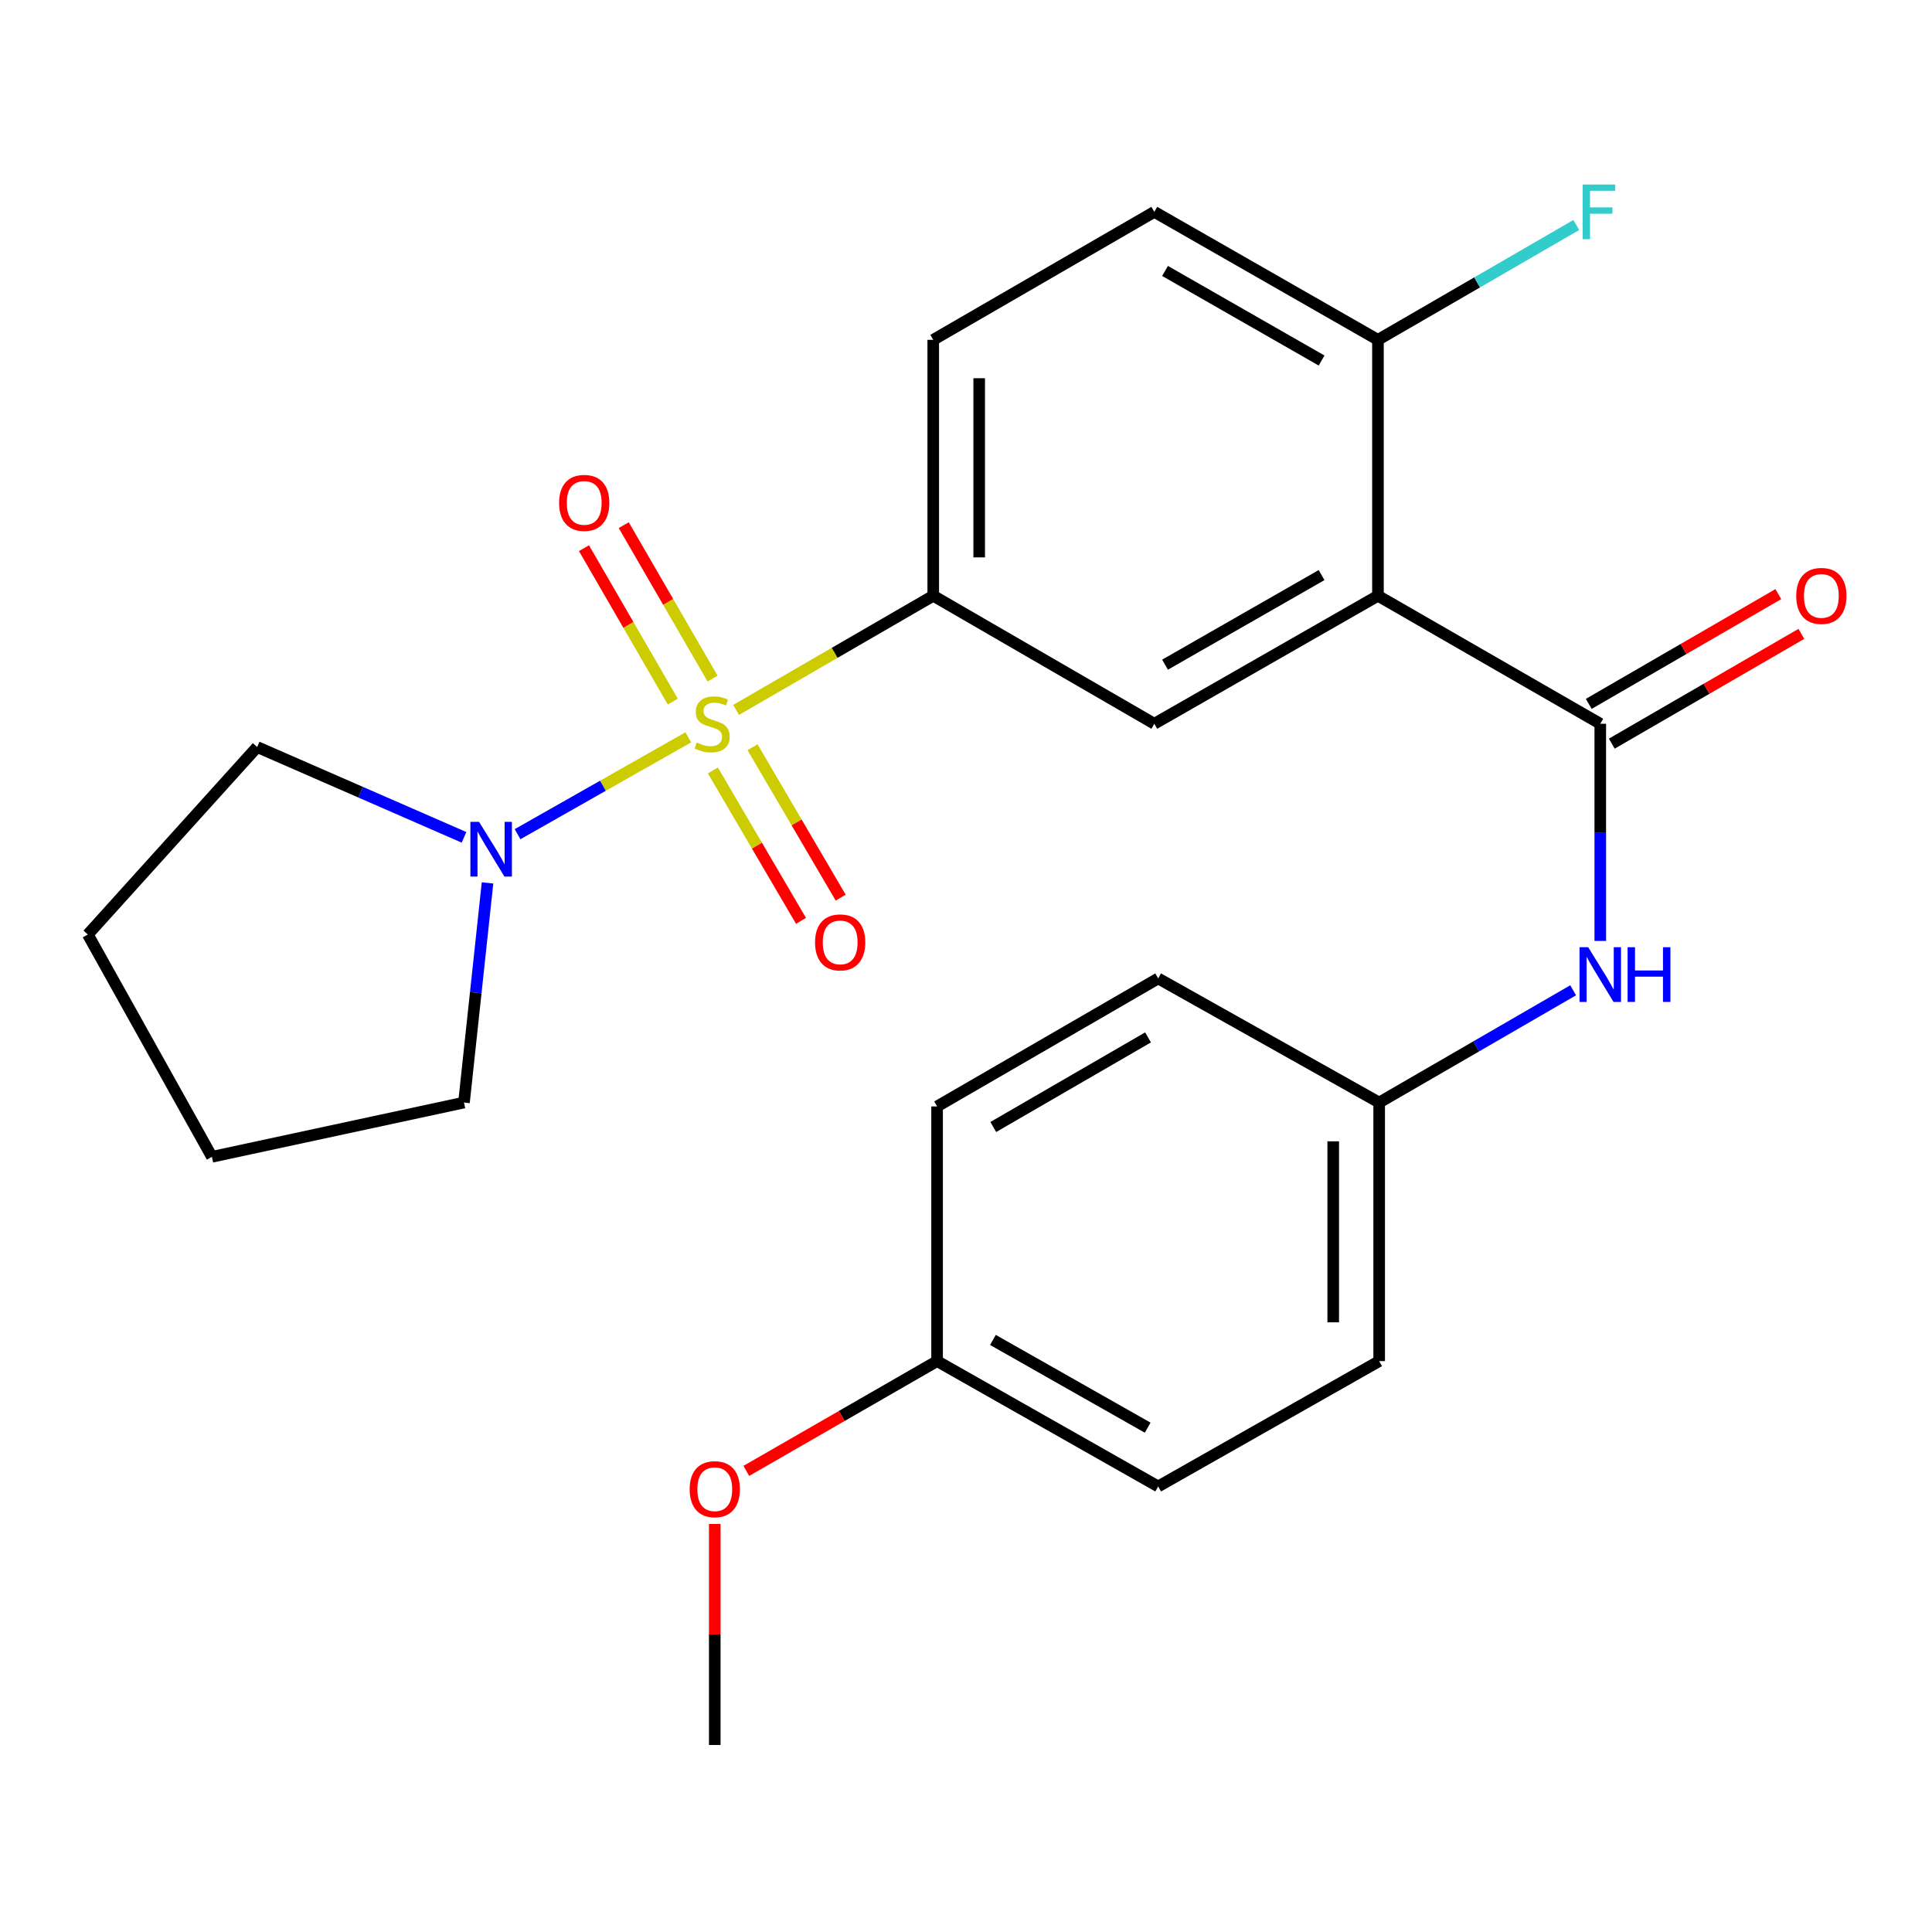 <?xml version='1.0' encoding='iso-8859-1'?>
<svg version='1.1' baseProfile='full'
              xmlns='http://www.w3.org/2000/svg'
                      xmlns:rdkit='http://www.rdkit.org/xml'
                      xmlns:xlink='http://www.w3.org/1999/xlink'
                  xml:space='preserve'
width='1000px' height='1000px' viewBox='0 0 1000 1000'>
<!-- END OF HEADER -->
<rect style='opacity:1.0;fill:#FFFFFF;stroke:none' width='1000' height='1000' x='0' y='0'> </rect>
<path class='bond-2' d='M 381.002,367.447 L 432.024,337.906' style='fill:none;fill-rule:evenodd;stroke:#CCCC00;stroke-width:6px;stroke-linecap:butt;stroke-linejoin:miter;stroke-opacity:1' />
<path class='bond-2' d='M 432.024,337.906 L 483.045,308.365' style='fill:none;fill-rule:evenodd;stroke:#000000;stroke-width:6px;stroke-linecap:butt;stroke-linejoin:miter;stroke-opacity:1' />
<path class='bond-3' d='M 356.248,381.636 L 312.068,406.706' style='fill:none;fill-rule:evenodd;stroke:#CCCC00;stroke-width:6px;stroke-linecap:butt;stroke-linejoin:miter;stroke-opacity:1' />
<path class='bond-3' d='M 312.068,406.706 L 267.887,431.777' style='fill:none;fill-rule:evenodd;stroke:#0000FF;stroke-width:6px;stroke-linecap:butt;stroke-linejoin:miter;stroke-opacity:1' />
<path class='bond-6' d='M 368.822,351.235 L 345.835,311.527' style='fill:none;fill-rule:evenodd;stroke:#CCCC00;stroke-width:6px;stroke-linecap:butt;stroke-linejoin:miter;stroke-opacity:1' />
<path class='bond-6' d='M 345.835,311.527 L 322.849,271.819' style='fill:none;fill-rule:evenodd;stroke:#FF0000;stroke-width:6px;stroke-linecap:butt;stroke-linejoin:miter;stroke-opacity:1' />
<path class='bond-6' d='M 348.238,363.151 L 325.251,323.443' style='fill:none;fill-rule:evenodd;stroke:#CCCC00;stroke-width:6px;stroke-linecap:butt;stroke-linejoin:miter;stroke-opacity:1' />
<path class='bond-6' d='M 325.251,323.443 L 302.265,283.735' style='fill:none;fill-rule:evenodd;stroke:#FF0000;stroke-width:6px;stroke-linecap:butt;stroke-linejoin:miter;stroke-opacity:1' />
<path class='bond-7' d='M 368.994,398.786 L 391.8,437.713' style='fill:none;fill-rule:evenodd;stroke:#CCCC00;stroke-width:6px;stroke-linecap:butt;stroke-linejoin:miter;stroke-opacity:1' />
<path class='bond-7' d='M 391.8,437.713 L 414.607,476.64' style='fill:none;fill-rule:evenodd;stroke:#FF0000;stroke-width:6px;stroke-linecap:butt;stroke-linejoin:miter;stroke-opacity:1' />
<path class='bond-7' d='M 389.515,386.762 L 412.322,425.69' style='fill:none;fill-rule:evenodd;stroke:#CCCC00;stroke-width:6px;stroke-linecap:butt;stroke-linejoin:miter;stroke-opacity:1' />
<path class='bond-7' d='M 412.322,425.69 L 435.129,464.617' style='fill:none;fill-rule:evenodd;stroke:#FF0000;stroke-width:6px;stroke-linecap:butt;stroke-linejoin:miter;stroke-opacity:1' />
<path class='bond-0' d='M 713.224,308.365 L 597.474,374.618' style='fill:none;fill-rule:evenodd;stroke:#000000;stroke-width:6px;stroke-linecap:butt;stroke-linejoin:miter;stroke-opacity:1' />
<path class='bond-0' d='M 684.047,297.661 L 603.022,344.038' style='fill:none;fill-rule:evenodd;stroke:#000000;stroke-width:6px;stroke-linecap:butt;stroke-linejoin:miter;stroke-opacity:1' />
<path class='bond-1' d='M 713.224,308.365 L 828.3,374.618' style='fill:none;fill-rule:evenodd;stroke:#000000;stroke-width:6px;stroke-linecap:butt;stroke-linejoin:miter;stroke-opacity:1' />
<path class='bond-26' d='M 713.224,308.365 L 713.224,175.9' style='fill:none;fill-rule:evenodd;stroke:#000000;stroke-width:6px;stroke-linecap:butt;stroke-linejoin:miter;stroke-opacity:1' />
<path class='bond-5' d='M 828.3,374.618 L 828.3,430.826' style='fill:none;fill-rule:evenodd;stroke:#000000;stroke-width:6px;stroke-linecap:butt;stroke-linejoin:miter;stroke-opacity:1' />
<path class='bond-5' d='M 828.3,430.826 L 828.3,487.034' style='fill:none;fill-rule:evenodd;stroke:#0000FF;stroke-width:6px;stroke-linecap:butt;stroke-linejoin:miter;stroke-opacity:1' />
<path class='bond-9' d='M 834.259,384.909 L 883.321,356.503' style='fill:none;fill-rule:evenodd;stroke:#000000;stroke-width:6px;stroke-linecap:butt;stroke-linejoin:miter;stroke-opacity:1' />
<path class='bond-9' d='M 883.321,356.503 L 932.382,328.097' style='fill:none;fill-rule:evenodd;stroke:#FF0000;stroke-width:6px;stroke-linecap:butt;stroke-linejoin:miter;stroke-opacity:1' />
<path class='bond-9' d='M 822.342,364.326 L 871.403,335.92' style='fill:none;fill-rule:evenodd;stroke:#000000;stroke-width:6px;stroke-linecap:butt;stroke-linejoin:miter;stroke-opacity:1' />
<path class='bond-9' d='M 871.403,335.92 L 920.465,307.514' style='fill:none;fill-rule:evenodd;stroke:#FF0000;stroke-width:6px;stroke-linecap:butt;stroke-linejoin:miter;stroke-opacity:1' />
<path class='bond-4' d='M 483.045,308.365 L 597.474,374.618' style='fill:none;fill-rule:evenodd;stroke:#000000;stroke-width:6px;stroke-linecap:butt;stroke-linejoin:miter;stroke-opacity:1' />
<path class='bond-10' d='M 483.045,308.365 L 483.045,175.9' style='fill:none;fill-rule:evenodd;stroke:#000000;stroke-width:6px;stroke-linecap:butt;stroke-linejoin:miter;stroke-opacity:1' />
<path class='bond-10' d='M 506.83,288.495 L 506.83,195.77' style='fill:none;fill-rule:evenodd;stroke:#000000;stroke-width:6px;stroke-linecap:butt;stroke-linejoin:miter;stroke-opacity:1' />
<path class='bond-19' d='M 252.343,456.993 L 246.249,513.836' style='fill:none;fill-rule:evenodd;stroke:#0000FF;stroke-width:6px;stroke-linecap:butt;stroke-linejoin:miter;stroke-opacity:1' />
<path class='bond-19' d='M 246.249,513.836 L 240.155,570.679' style='fill:none;fill-rule:evenodd;stroke:#000000;stroke-width:6px;stroke-linecap:butt;stroke-linejoin:miter;stroke-opacity:1' />
<path class='bond-20' d='M 240.17,433.404 L 186.635,410.029' style='fill:none;fill-rule:evenodd;stroke:#0000FF;stroke-width:6px;stroke-linecap:butt;stroke-linejoin:miter;stroke-opacity:1' />
<path class='bond-20' d='M 186.635,410.029 L 133.1,386.655' style='fill:none;fill-rule:evenodd;stroke:#000000;stroke-width:6px;stroke-linecap:butt;stroke-linejoin:miter;stroke-opacity:1' />
<path class='bond-12' d='M 814.255,512.57 L 764.057,541.624' style='fill:none;fill-rule:evenodd;stroke:#0000FF;stroke-width:6px;stroke-linecap:butt;stroke-linejoin:miter;stroke-opacity:1' />
<path class='bond-12' d='M 764.057,541.624 L 713.859,570.679' style='fill:none;fill-rule:evenodd;stroke:#000000;stroke-width:6px;stroke-linecap:butt;stroke-linejoin:miter;stroke-opacity:1' />
<path class='bond-8' d='M 713.224,175.9 L 597.474,109.661' style='fill:none;fill-rule:evenodd;stroke:#000000;stroke-width:6px;stroke-linecap:butt;stroke-linejoin:miter;stroke-opacity:1' />
<path class='bond-8' d='M 684.049,186.607 L 603.023,140.24' style='fill:none;fill-rule:evenodd;stroke:#000000;stroke-width:6px;stroke-linecap:butt;stroke-linejoin:miter;stroke-opacity:1' />
<path class='bond-13' d='M 713.224,175.9 L 764.557,146.175' style='fill:none;fill-rule:evenodd;stroke:#000000;stroke-width:6px;stroke-linecap:butt;stroke-linejoin:miter;stroke-opacity:1' />
<path class='bond-13' d='M 764.557,146.175 L 815.889,116.45' style='fill:none;fill-rule:evenodd;stroke:#33CCCC;stroke-width:6px;stroke-linecap:butt;stroke-linejoin:miter;stroke-opacity:1' />
<path class='bond-11' d='M 483.045,175.9 L 597.474,109.661' style='fill:none;fill-rule:evenodd;stroke:#000000;stroke-width:6px;stroke-linecap:butt;stroke-linejoin:miter;stroke-opacity:1' />
<path class='bond-15' d='M 713.859,570.679 L 599.469,506.435' style='fill:none;fill-rule:evenodd;stroke:#000000;stroke-width:6px;stroke-linecap:butt;stroke-linejoin:miter;stroke-opacity:1' />
<path class='bond-16' d='M 713.859,570.679 L 713.859,704.505' style='fill:none;fill-rule:evenodd;stroke:#000000;stroke-width:6px;stroke-linecap:butt;stroke-linejoin:miter;stroke-opacity:1' />
<path class='bond-16' d='M 690.074,590.753 L 690.074,684.431' style='fill:none;fill-rule:evenodd;stroke:#000000;stroke-width:6px;stroke-linecap:butt;stroke-linejoin:miter;stroke-opacity:1' />
<path class='bond-14' d='M 485.041,704.505 L 599.469,769.384' style='fill:none;fill-rule:evenodd;stroke:#000000;stroke-width:6px;stroke-linecap:butt;stroke-linejoin:miter;stroke-opacity:1' />
<path class='bond-14' d='M 513.936,693.547 L 594.036,738.962' style='fill:none;fill-rule:evenodd;stroke:#000000;stroke-width:6px;stroke-linecap:butt;stroke-linejoin:miter;stroke-opacity:1' />
<path class='bond-21' d='M 485.041,704.505 L 435.662,732.923' style='fill:none;fill-rule:evenodd;stroke:#000000;stroke-width:6px;stroke-linecap:butt;stroke-linejoin:miter;stroke-opacity:1' />
<path class='bond-21' d='M 435.662,732.923 L 386.284,761.34' style='fill:none;fill-rule:evenodd;stroke:#FF0000;stroke-width:6px;stroke-linecap:butt;stroke-linejoin:miter;stroke-opacity:1' />
<path class='bond-27' d='M 485.041,704.505 L 485.041,572.688' style='fill:none;fill-rule:evenodd;stroke:#000000;stroke-width:6px;stroke-linecap:butt;stroke-linejoin:miter;stroke-opacity:1' />
<path class='bond-18' d='M 599.469,506.435 L 485.041,572.688' style='fill:none;fill-rule:evenodd;stroke:#000000;stroke-width:6px;stroke-linecap:butt;stroke-linejoin:miter;stroke-opacity:1' />
<path class='bond-18' d='M 594.222,536.956 L 514.122,583.333' style='fill:none;fill-rule:evenodd;stroke:#000000;stroke-width:6px;stroke-linecap:butt;stroke-linejoin:miter;stroke-opacity:1' />
<path class='bond-17' d='M 713.859,704.505 L 599.469,769.384' style='fill:none;fill-rule:evenodd;stroke:#000000;stroke-width:6px;stroke-linecap:butt;stroke-linejoin:miter;stroke-opacity:1' />
<path class='bond-23' d='M 240.155,570.679 L 109.685,598.771' style='fill:none;fill-rule:evenodd;stroke:#000000;stroke-width:6px;stroke-linecap:butt;stroke-linejoin:miter;stroke-opacity:1' />
<path class='bond-24' d='M 133.1,386.655 L 45.455,483.695' style='fill:none;fill-rule:evenodd;stroke:#000000;stroke-width:6px;stroke-linecap:butt;stroke-linejoin:miter;stroke-opacity:1' />
<path class='bond-22' d='M 369.964,788.803 L 369.964,846.007' style='fill:none;fill-rule:evenodd;stroke:#FF0000;stroke-width:6px;stroke-linecap:butt;stroke-linejoin:miter;stroke-opacity:1' />
<path class='bond-22' d='M 369.964,846.007 L 369.964,903.21' style='fill:none;fill-rule:evenodd;stroke:#000000;stroke-width:6px;stroke-linecap:butt;stroke-linejoin:miter;stroke-opacity:1' />
<path class='bond-25' d='M 109.685,598.771 L 45.455,483.695' style='fill:none;fill-rule:evenodd;stroke:#000000;stroke-width:6px;stroke-linecap:butt;stroke-linejoin:miter;stroke-opacity:1' />
<path  class='atom-0' d='M 360.617 384.338
Q 360.937 384.458, 362.257 385.018
Q 363.577 385.578, 365.017 385.938
Q 366.497 386.258, 367.937 386.258
Q 370.617 386.258, 372.177 384.978
Q 373.737 383.658, 373.737 381.378
Q 373.737 379.818, 372.937 378.858
Q 372.177 377.898, 370.977 377.378
Q 369.777 376.858, 367.777 376.258
Q 365.257 375.498, 363.737 374.778
Q 362.257 374.058, 361.177 372.538
Q 360.137 371.018, 360.137 368.458
Q 360.137 364.898, 362.537 362.698
Q 364.977 360.498, 369.777 360.498
Q 373.057 360.498, 376.777 362.058
L 375.857 365.138
Q 372.457 363.738, 369.897 363.738
Q 367.137 363.738, 365.617 364.898
Q 364.097 366.018, 364.137 367.978
Q 364.137 369.498, 364.897 370.418
Q 365.697 371.338, 366.817 371.858
Q 367.977 372.378, 369.897 372.978
Q 372.457 373.778, 373.977 374.578
Q 375.497 375.378, 376.577 377.018
Q 377.697 378.618, 377.697 381.378
Q 377.697 385.298, 375.057 387.418
Q 372.457 389.498, 368.097 389.498
Q 365.577 389.498, 363.657 388.938
Q 361.777 388.418, 359.537 387.498
L 360.617 384.338
' fill='#CCCC00'/>
<path  class='atom-4' d='M 247.954 425.375
L 257.234 440.375
Q 258.154 441.855, 259.634 444.535
Q 261.114 447.215, 261.194 447.375
L 261.194 425.375
L 264.954 425.375
L 264.954 453.695
L 261.074 453.695
L 251.114 437.295
Q 249.954 435.375, 248.714 433.175
Q 247.514 430.975, 247.154 430.295
L 247.154 453.695
L 243.474 453.695
L 243.474 425.375
L 247.954 425.375
' fill='#0000FF'/>
<path  class='atom-6' d='M 822.04 490.28
L 831.32 505.28
Q 832.24 506.76, 833.72 509.44
Q 835.2 512.12, 835.28 512.28
L 835.28 490.28
L 839.04 490.28
L 839.04 518.6
L 835.16 518.6
L 825.2 502.2
Q 824.04 500.28, 822.8 498.08
Q 821.6 495.88, 821.24 495.2
L 821.24 518.6
L 817.56 518.6
L 817.56 490.28
L 822.04 490.28
' fill='#0000FF'/>
<path  class='atom-6' d='M 842.44 490.28
L 846.28 490.28
L 846.28 502.32
L 860.76 502.32
L 860.76 490.28
L 864.6 490.28
L 864.6 518.6
L 860.76 518.6
L 860.76 505.52
L 846.28 505.52
L 846.28 518.6
L 842.44 518.6
L 842.44 490.28
' fill='#0000FF'/>
<path  class='atom-7' d='M 289.391 260.295
Q 289.391 253.495, 292.751 249.695
Q 296.111 245.895, 302.391 245.895
Q 308.671 245.895, 312.031 249.695
Q 315.391 253.495, 315.391 260.295
Q 315.391 267.175, 311.991 271.095
Q 308.591 274.975, 302.391 274.975
Q 296.151 274.975, 292.751 271.095
Q 289.391 267.215, 289.391 260.295
M 302.391 271.775
Q 306.711 271.775, 309.031 268.895
Q 311.391 265.975, 311.391 260.295
Q 311.391 254.735, 309.031 251.935
Q 306.711 249.095, 302.391 249.095
Q 298.071 249.095, 295.711 251.895
Q 293.391 254.695, 293.391 260.295
Q 293.391 266.015, 295.711 268.895
Q 298.071 271.775, 302.391 271.775
' fill='#FF0000'/>
<path  class='atom-8' d='M 421.869 487.779
Q 421.869 480.979, 425.229 477.179
Q 428.589 473.379, 434.869 473.379
Q 441.149 473.379, 444.509 477.179
Q 447.869 480.979, 447.869 487.779
Q 447.869 494.659, 444.469 498.579
Q 441.069 502.459, 434.869 502.459
Q 428.629 502.459, 425.229 498.579
Q 421.869 494.699, 421.869 487.779
M 434.869 499.259
Q 439.189 499.259, 441.509 496.379
Q 443.869 493.459, 443.869 487.779
Q 443.869 482.219, 441.509 479.419
Q 439.189 476.579, 434.869 476.579
Q 430.549 476.579, 428.189 479.379
Q 425.869 482.179, 425.869 487.779
Q 425.869 493.499, 428.189 496.379
Q 430.549 499.259, 434.869 499.259
' fill='#FF0000'/>
<path  class='atom-10' d='M 929.729 308.445
Q 929.729 301.645, 933.089 297.845
Q 936.449 294.045, 942.729 294.045
Q 949.009 294.045, 952.369 297.845
Q 955.729 301.645, 955.729 308.445
Q 955.729 315.325, 952.329 319.245
Q 948.929 323.125, 942.729 323.125
Q 936.489 323.125, 933.089 319.245
Q 929.729 315.365, 929.729 308.445
M 942.729 319.925
Q 947.049 319.925, 949.369 317.045
Q 951.729 314.125, 951.729 308.445
Q 951.729 302.885, 949.369 300.085
Q 947.049 297.245, 942.729 297.245
Q 938.409 297.245, 936.049 300.045
Q 933.729 302.845, 933.729 308.445
Q 933.729 314.165, 936.049 317.045
Q 938.409 319.925, 942.729 319.925
' fill='#FF0000'/>
<path  class='atom-14' d='M 819.193 95.501
L 836.033 95.501
L 836.033 98.741
L 822.993 98.741
L 822.993 107.341
L 834.593 107.341
L 834.593 110.621
L 822.993 110.621
L 822.993 123.821
L 819.193 123.821
L 819.193 95.501
' fill='#33CCCC'/>
<path  class='atom-22' d='M 356.964 770.811
Q 356.964 764.011, 360.324 760.211
Q 363.684 756.411, 369.964 756.411
Q 376.244 756.411, 379.604 760.211
Q 382.964 764.011, 382.964 770.811
Q 382.964 777.691, 379.564 781.611
Q 376.164 785.491, 369.964 785.491
Q 363.724 785.491, 360.324 781.611
Q 356.964 777.731, 356.964 770.811
M 369.964 782.291
Q 374.284 782.291, 376.604 779.411
Q 378.964 776.491, 378.964 770.811
Q 378.964 765.251, 376.604 762.451
Q 374.284 759.611, 369.964 759.611
Q 365.644 759.611, 363.284 762.411
Q 360.964 765.211, 360.964 770.811
Q 360.964 776.531, 363.284 779.411
Q 365.644 782.291, 369.964 782.291
' fill='#FF0000'/>
</svg>
